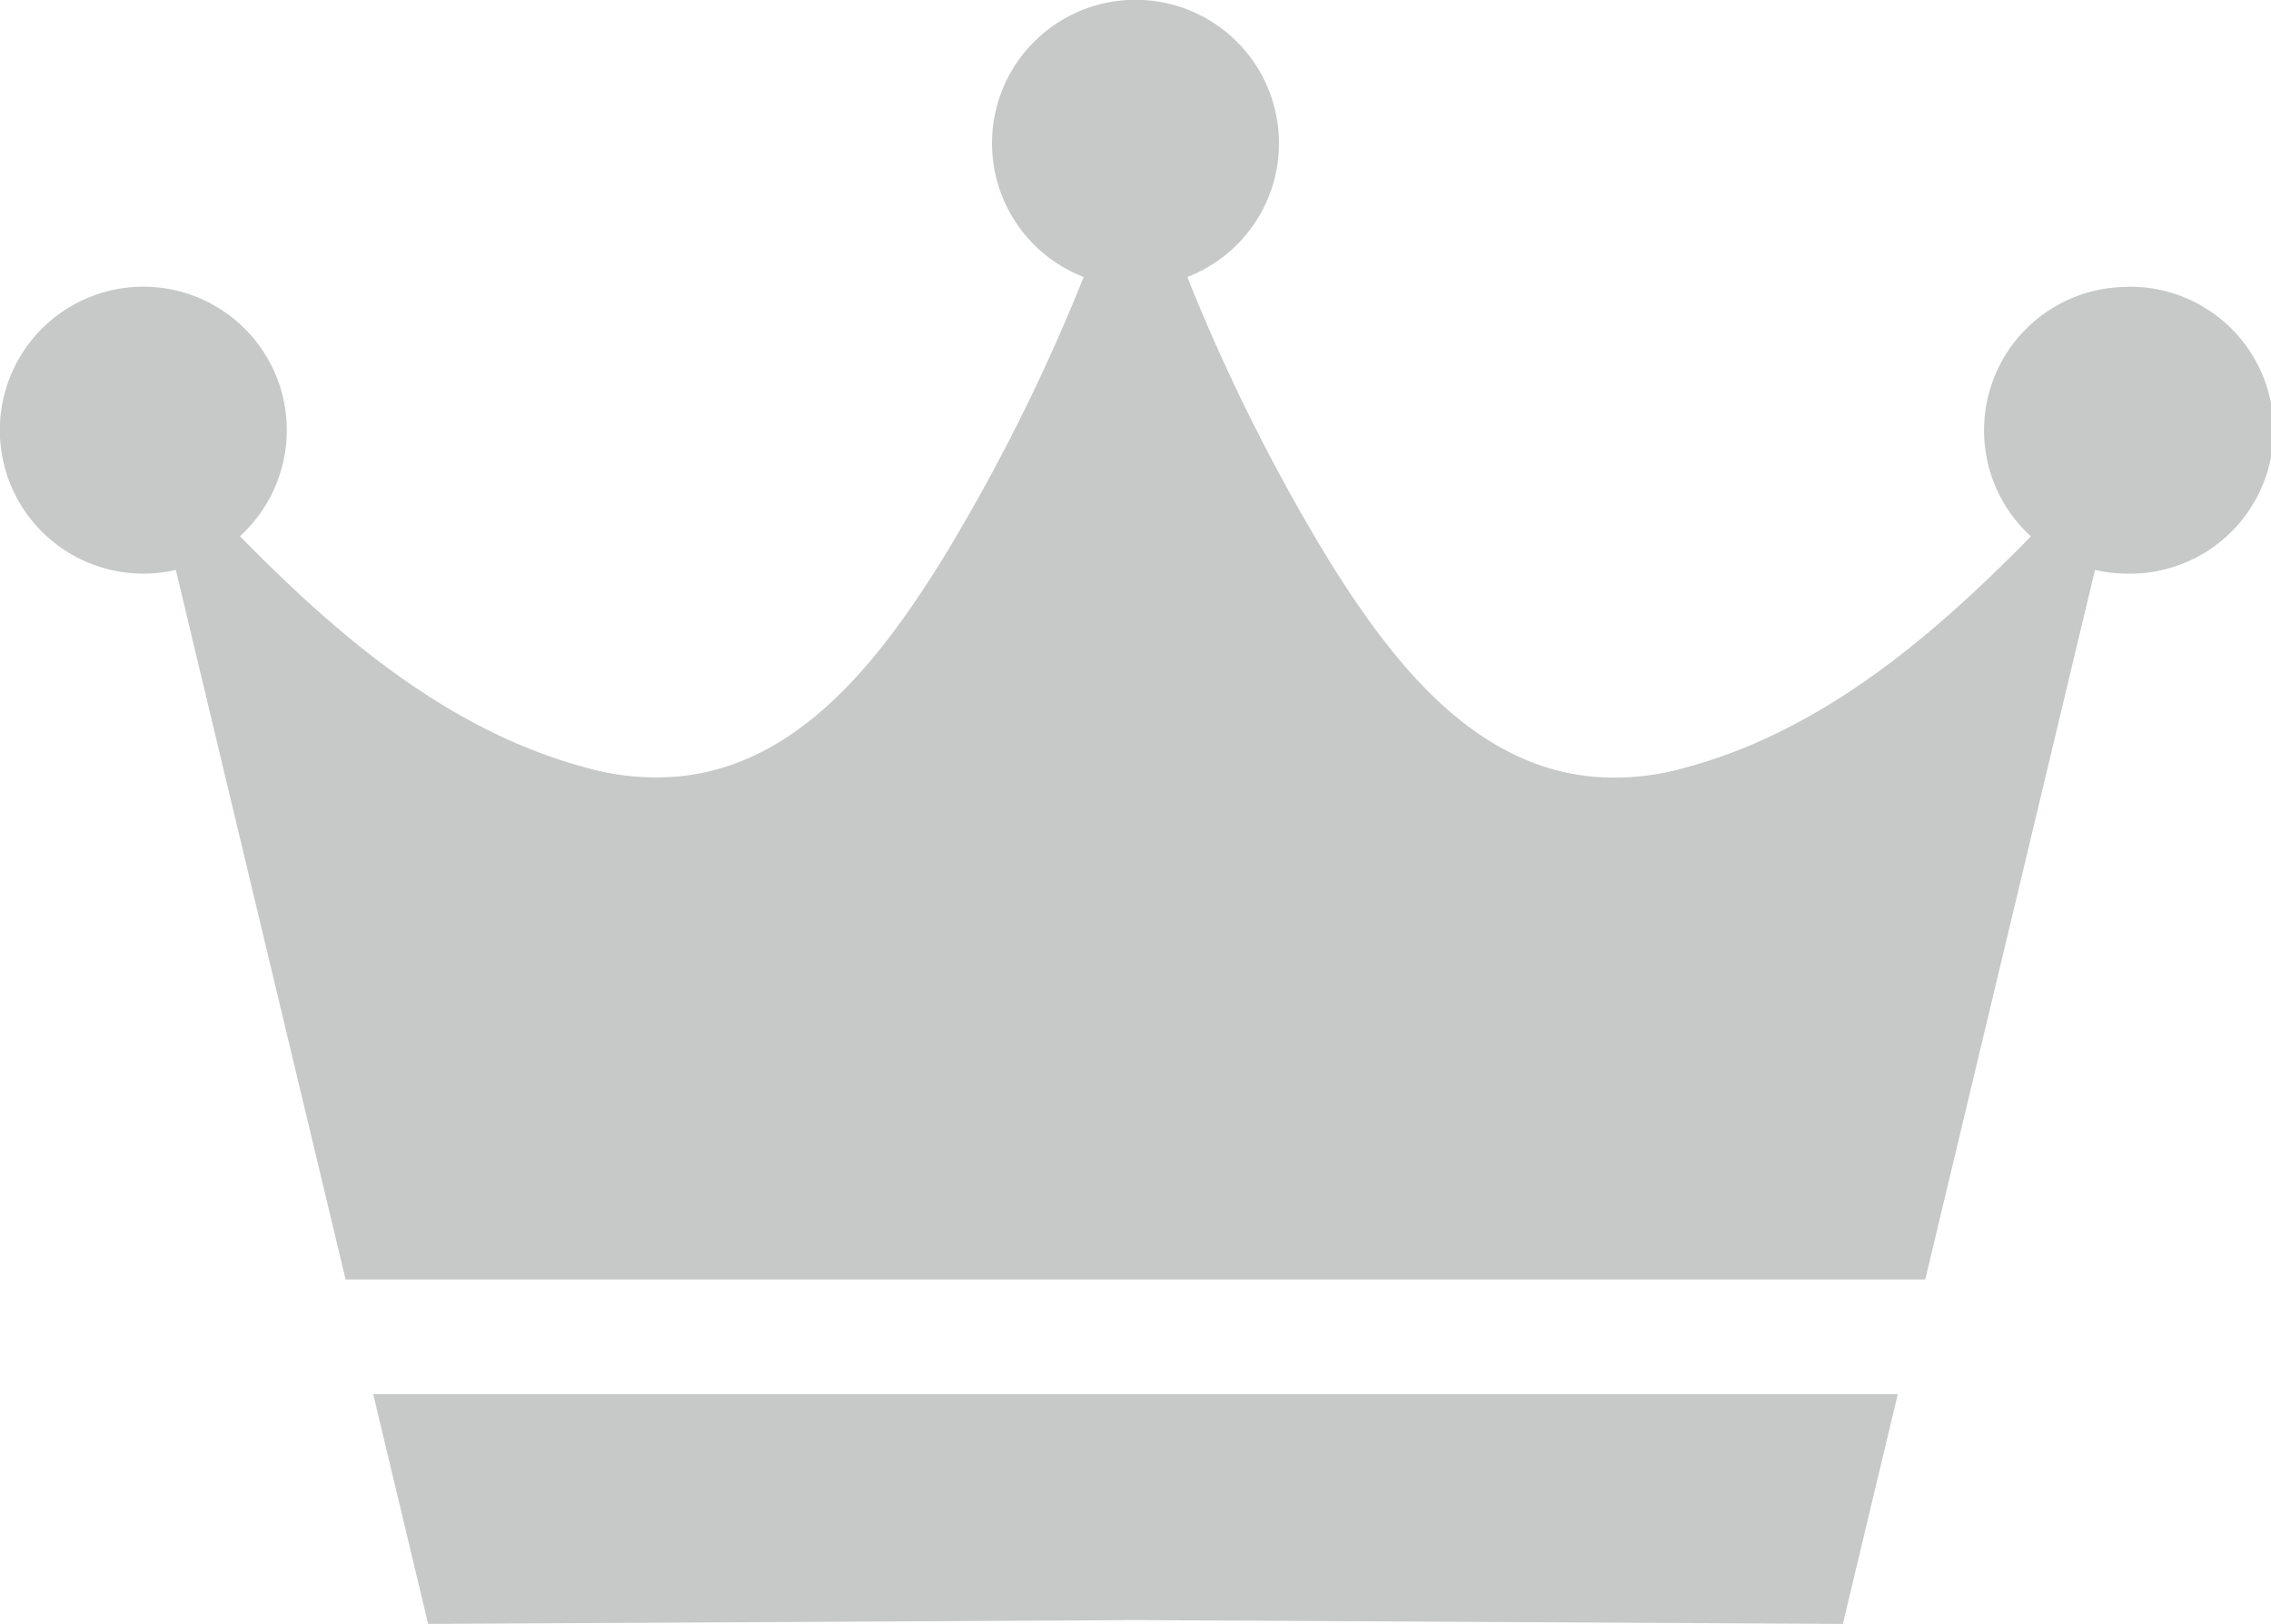 <svg xmlns="http://www.w3.org/2000/svg" width="50" height="35.758" viewBox="0 0 50 35.758">
  <g id="アートワーク_54" data-name="アートワーク 54" transform="translate(25 17.879)">
    <g id="グループ_2434" data-name="グループ 2434" transform="translate(-25 -17.879)">
      <path id="パス_11950" data-name="パス 11950" d="M9.426,35.758,25,35.674l15.574.084L41.783,30.7H8.217Z" fill="#c7c8c8"/>
      <path id="パス_11951" data-name="パス 11951" d="M46.841,6.318a3.158,3.158,0,0,0-2.127,5.493c-2.166,2.209-4.62,4.309-7.673,5.11a5.615,5.615,0,0,1-2,.178c-2.609-.257-4.367-2.5-5.738-4.689A41.675,41.675,0,0,1,26.141,6.1a3.159,3.159,0,1,0-2.282,0,41.675,41.675,0,0,1-3.165,6.306c-1.371,2.187-3.129,4.432-5.738,4.689a5.615,5.615,0,0,1-2-.178c-3.053-.8-5.507-2.9-7.673-5.11a3.159,3.159,0,1,0-2.127.824,3.2,3.2,0,0,0,.716-.082c.9,3.778,2.491,10.413,3.737,15.624H42.388c1.246-5.211,2.834-11.846,3.737-15.624a3.2,3.2,0,0,0,.716.082,3.159,3.159,0,1,0,0-6.317Z" fill="#c7c8c8"/>
    </g>
  </g>
</svg>

